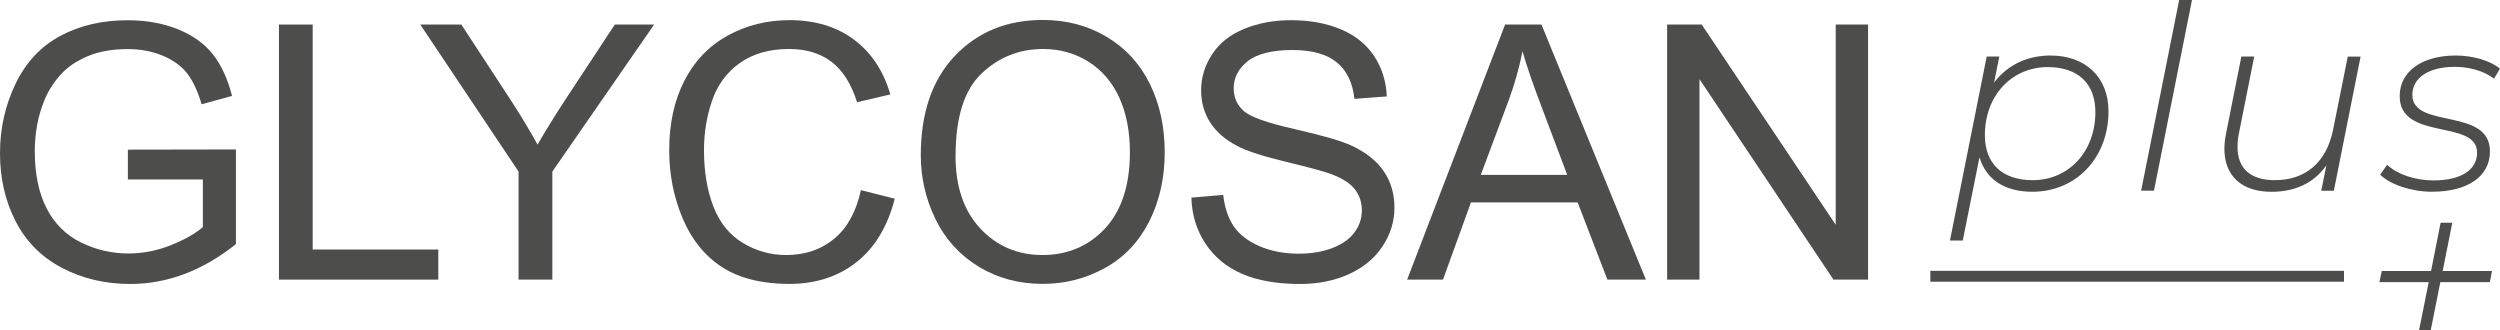 <svg xmlns="http://www.w3.org/2000/svg" id="Livello_2" data-name="Livello 2" viewBox="0 0 522.41 68.98"><defs><style>      .cls-1 {        fill: #4d4d4c;        stroke-width: 0px;      }    </style></defs><g id="Livello_1-2" data-name="Livello 1"><g><polygon class="cls-1" points="510.43 56.63 512.44 46.55 510 46.55 508 56.63 497.7 56.63 497.21 58.96 507.51 58.96 505.5 68.98 507.94 68.98 509.94 58.96 520.3 58.96 520.73 56.63 510.43 56.63"></polygon><path class="cls-1" d="m508.28,40.06c7.25,0,12.03-3.11,12.03-8.43,0-9.29-16.22-4.56-16.22-11.81,0-3.49,3.33-5.85,8.86-5.85,2.95,0,6.07.8,8.21,2.47l1.24-2.09c-2.04-1.72-5.75-2.75-9.24-2.75-7.04,0-11.71,3.33-11.71,8.49,0,9.45,16.17,4.72,16.17,11.81,0,3.6-3.33,5.8-9.13,5.8-3.87,0-7.57-1.29-9.67-3.27l-1.45,2.09c2.15,2.04,6.44,3.55,10.9,3.55m-17.67-28.25l-3.06,15.25c-1.4,6.98-5.86,10.58-12.19,10.58-5.21,0-7.79-2.58-7.79-6.92,0-.81.06-1.72.26-2.69l3.23-16.22h-2.69l-3.22,16.22c-.22,1.07-.32,2.1-.32,3.07,0,5.53,3.49,8.97,9.82,8.97,4.73,0,8.76-1.66,11.49-5.53l-1.07,5.31h2.63l5.59-28.03h-2.69Zm-43.18,28.03h2.68l7.95-39.85h-2.68l-7.95,39.85Zm-22.66-2.2c-6.34,0-9.99-3.43-9.99-9.4,0-8.27,5.59-14.23,13.16-14.23,6.28,0,9.93,3.43,9.93,9.4,0,8.22-5.53,14.23-13.1,14.23m3.71-26.05c-4.99,0-9.08,2.1-11.77,5.64l1.08-5.42h-2.63l-7.68,38.45h2.68l3.49-17.4c1.39,4.62,5.21,7.2,11.06,7.2,9.18,0,15.9-7.14,15.9-16.81,0-7.2-4.88-11.66-12.13-11.66"></path><rect class="cls-1" x="403.37" y="56.59" width="86.44" height="2.28"></rect><path class="cls-1" d="m26.72,37.52v-6.25l22.58-.04v19.78c-3.47,2.77-7.04,4.84-10.73,6.24-3.68,1.39-7.46,2.09-11.34,2.09-5.24,0-9.99-1.12-14.27-3.36-4.28-2.24-7.51-5.49-9.69-9.73-2.18-4.24-3.27-8.98-3.27-14.21s1.08-10.03,3.25-14.53c2.17-4.5,5.29-7.83,9.36-10.01,4.07-2.18,8.76-3.27,14.07-3.27,3.86,0,7.34.62,10.45,1.87,3.12,1.25,5.56,2.99,7.33,5.22,1.77,2.23,3.11,5.14,4.03,8.72l-6.36,1.75c-.8-2.72-1.8-4.85-2.98-6.4-1.19-1.55-2.88-2.79-5.09-3.73-2.21-.93-4.65-1.4-7.34-1.4-3.22,0-6.01.49-8.36,1.47-2.35.98-4.25,2.27-5.69,3.87-1.44,1.6-2.56,3.36-3.36,5.27-1.36,3.29-2.04,6.87-2.04,10.72,0,4.75.82,8.73,2.46,11.93,1.64,3.2,4.02,5.57,7.14,7.12,3.13,1.55,6.45,2.33,9.96,2.33,3.05,0,6.03-.59,8.94-1.76,2.91-1.18,5.12-2.43,6.62-3.77v-9.93h-15.67Z"></path><polygon class="cls-1" points="58.29 58.43 58.29 5.13 65.34 5.13 65.34 52.14 91.59 52.14 91.59 58.43 58.29 58.43"></polygon><path class="cls-1" d="m108.36,58.43v-22.58l-20.54-30.72h8.58l10.51,16.07c1.94,3,3.75,6.01,5.42,9.02,1.6-2.79,3.54-5.93,5.82-9.42l10.32-15.67h8.22l-21.27,30.72v22.58h-7.05Z"></path><path class="cls-1" d="m179.92,39.74l7.05,1.78c-1.48,5.79-4.14,10.21-7.98,13.25-3.84,3.04-8.54,4.56-14.09,4.56s-10.42-1.17-14.02-3.51c-3.6-2.34-6.34-5.72-8.22-10.16-1.88-4.44-2.82-9.2-2.82-14.29,0-5.55,1.06-10.39,3.18-14.52,2.12-4.13,5.14-7.27,9.05-9.42,3.92-2.15,8.23-3.22,12.93-3.22,5.33,0,9.81,1.36,13.45,4.07,3.63,2.71,6.17,6.54,7.6,11.45l-6.95,1.63c-1.23-3.88-3.03-6.7-5.38-8.47-2.35-1.77-5.31-2.65-8.87-2.65-4.1,0-7.52.98-10.27,2.94-2.75,1.96-4.68,4.6-5.8,7.91-1.12,3.31-1.67,6.72-1.67,10.24,0,4.53.66,8.49,1.98,11.87,1.32,3.38,3.37,5.9,6.16,7.58,2.79,1.68,5.81,2.51,9.05,2.51,3.95,0,7.3-1.14,10.04-3.42,2.74-2.28,4.59-5.66,5.56-10.14"></path><path class="cls-1" d="m199.67,32.57c0,6.42,1.73,11.48,5.18,15.18,3.46,3.69,7.79,5.54,13,5.54s9.68-1.87,13.11-5.6c3.43-3.73,5.15-9.03,5.15-15.89,0-4.34-.74-8.13-2.2-11.36-1.47-3.23-3.61-5.74-6.43-7.53-2.82-1.78-5.99-2.67-9.51-2.67-4.99,0-9.29,1.72-12.89,5.15-3.6,3.43-5.4,9.16-5.4,17.18m-7.27-.11c0-8.85,2.37-15.77,7.12-20.78,4.75-5,10.88-7.51,18.4-7.51,4.92,0,9.36,1.17,13.31,3.52,3.95,2.35,6.96,5.63,9.03,9.83,2.07,4.21,3.11,8.97,3.11,14.31s-1.09,10.24-3.27,14.51c-2.18,4.27-5.27,7.5-9.27,9.69-4,2.19-8.31,3.29-12.95,3.29-5.01,0-9.5-1.21-13.45-3.64-3.95-2.42-6.94-5.73-8.98-9.93-2.03-4.19-3.05-8.63-3.05-13.31"></path><path class="cls-1" d="m248.95,41.3l6.65-.58c.31,2.66,1.05,4.85,2.2,6.56,1.15,1.71,2.94,3.09,5.36,4.15,2.42,1.05,5.15,1.58,8.18,1.58,2.69,0,5.07-.4,7.13-1.2,2.06-.8,3.59-1.9,4.6-3.29,1.01-1.39,1.51-2.91,1.51-4.56s-.48-3.13-1.45-4.38c-.97-1.25-2.57-2.29-4.8-3.14-1.43-.56-4.59-1.42-9.49-2.6-4.9-1.18-8.32-2.28-10.29-3.33-2.55-1.33-4.44-2.99-5.69-4.96-1.25-1.98-1.87-4.19-1.87-6.64,0-2.69.76-5.2,2.29-7.55,1.52-2.34,3.75-4.11,6.69-5.32,2.93-1.21,6.19-1.82,9.78-1.82,3.95,0,7.43.63,10.45,1.91,3.02,1.27,5.34,3.15,6.97,5.62,1.62,2.47,2.49,5.27,2.62,8.4l-6.76.51c-.37-3.37-1.59-5.91-3.69-7.63-2.1-1.72-5.19-2.58-9.29-2.58s-7.37.78-9.33,2.34c-1.95,1.56-2.92,3.45-2.92,5.65,0,1.92.69,3.49,2.07,4.73,1.35,1.24,4.9,2.5,10.63,3.8,5.73,1.3,9.66,2.43,11.8,3.4,3.1,1.43,5.39,3.24,6.87,5.43,1.48,2.19,2.22,4.72,2.22,7.58s-.81,5.51-2.44,8.01c-1.62,2.51-3.96,4.46-7,5.86-3.04,1.4-6.47,2.09-10.27,2.09-4.82,0-8.87-.7-12.12-2.11-3.26-1.41-5.82-3.52-7.67-6.34-1.86-2.82-2.83-6.02-2.93-9.58"></path><path class="cls-1" d="m309.42,36.54h18.07l-5.56-14.76c-1.7-4.48-2.96-8.17-3.78-11.05-.68,3.42-1.63,6.81-2.87,10.18l-5.85,15.64Zm-15.38,21.89l20.47-53.3h7.6l21.82,53.3h-8.04l-6.22-16.14h-22.29l-5.85,16.14h-7.49Z"></path><polygon class="cls-1" points="348.37 58.43 348.37 5.13 355.6 5.13 383.6 46.97 383.6 5.13 390.36 5.13 390.36 58.43 383.13 58.43 355.13 16.54 355.13 58.43 348.37 58.43"></polygon></g></g></svg>